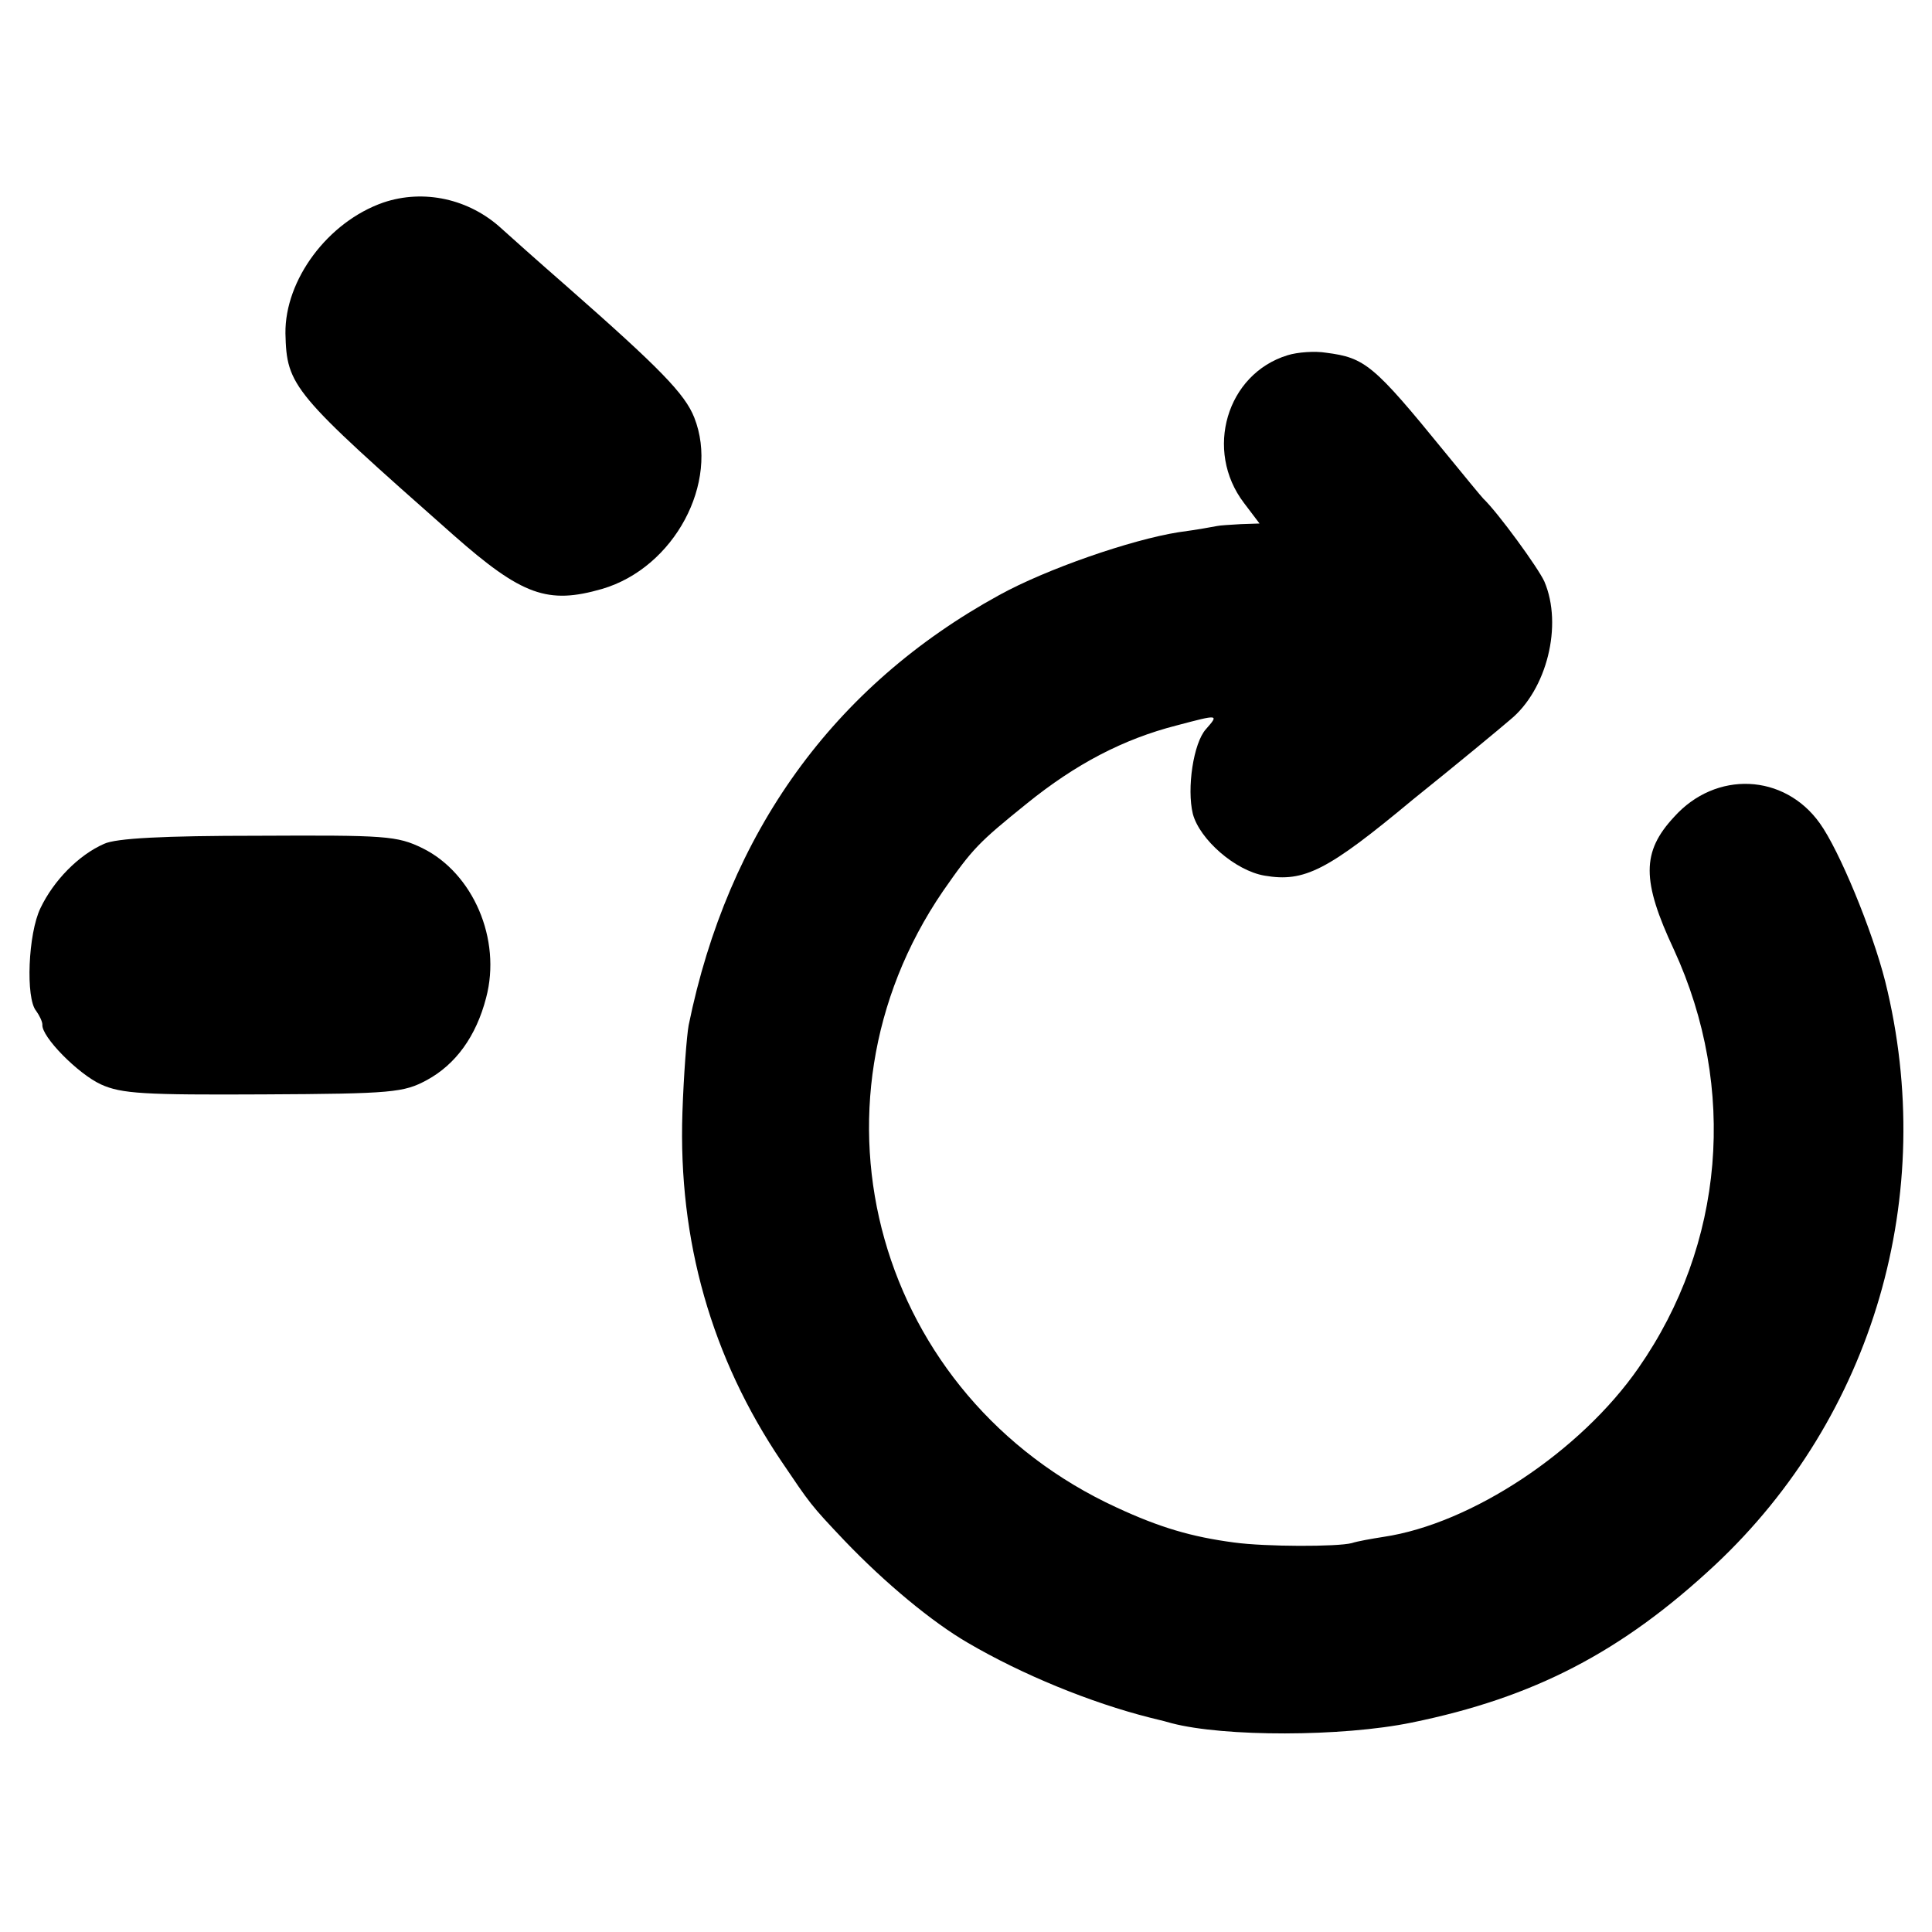 <?xml version="1.0" standalone="no"?>
<!DOCTYPE svg PUBLIC "-//W3C//DTD SVG 20010904//EN"
 "http://www.w3.org/TR/2001/REC-SVG-20010904/DTD/svg10.dtd">
<svg version="1.0" xmlns="http://www.w3.org/2000/svg"
 width="310pt" height="310pt" viewBox="0 0 310 310"
 preserveAspectRatio="xMidYMid meet">
<g transform="translate(0,310) scale(0.1,-0.1)"
fill="#000000" stroke="none">
<path d="M615 2775 c-89 -31 -158 -124 -157 -210 2 -85 11 -95 269 -323 111
-98 152 -112 239 -87 116 34 189 171 148 275 -15 38 -55 79 -204 210 -47 41
-94 83 -105 93 -52 48 -125 64 -190 42z"/>
<path d="M2066 2530 c-98 -30 -134 -153 -70 -237 l25 -33 -30 -1 c-17 -1 -34
-2 -38 -3 -5 -1 -32 -6 -62 -10 -76 -12 -212 -59 -288 -101 -266 -146 -435
-381 -498 -690 -3 -16 -8 -80 -10 -140 -7 -206 47 -394 159 -560 46 -68 46
-69 101 -127 65 -68 141 -131 198 -164 87 -51 197 -96 292 -120 17 -4 32 -8
35 -9 84 -22 273 -22 385 1 196 40 337 113 487 253 254 238 358 594 273 936
-21 83 -74 211 -105 254 -57 80 -167 85 -234 10 -52 -56 -52 -102 0 -213 102
-222 81 -473 -57 -671 -93 -134 -268 -250 -409 -271 -19 -3 -42 -7 -51 -10
-23 -6 -138 -6 -189 1 -68 9 -119 24 -188 56 -385 177 -516 642 -279 989 48
69 57 78 135 141 78 63 154 103 240 125 68 18 68 18 47 -6 -20 -22 -31 -95
-21 -136 11 -41 68 -91 115 -99 64 -11 101 8 238 122 71 57 141 115 156 128
59 48 85 152 55 222 -10 22 -74 110 -98 133 -3 3 -31 37 -62 75 -114 140 -128
151 -190 159 -18 3 -46 1 -62 -4z"/>
<path d="M167 1746 c-41 -18 -81 -59 -102 -103 -20 -41 -24 -145 -7 -165 5 -7
10 -17 10 -22 -2 -19 57 -79 94 -96 33 -15 69 -17 261 -16 207 1 225 3 262 23
46 25 79 70 95 132 25 94 -21 200 -102 240 -41 20 -59 21 -264 20 -152 0 -228
-4 -247 -13z"/>
</g>
</svg>
